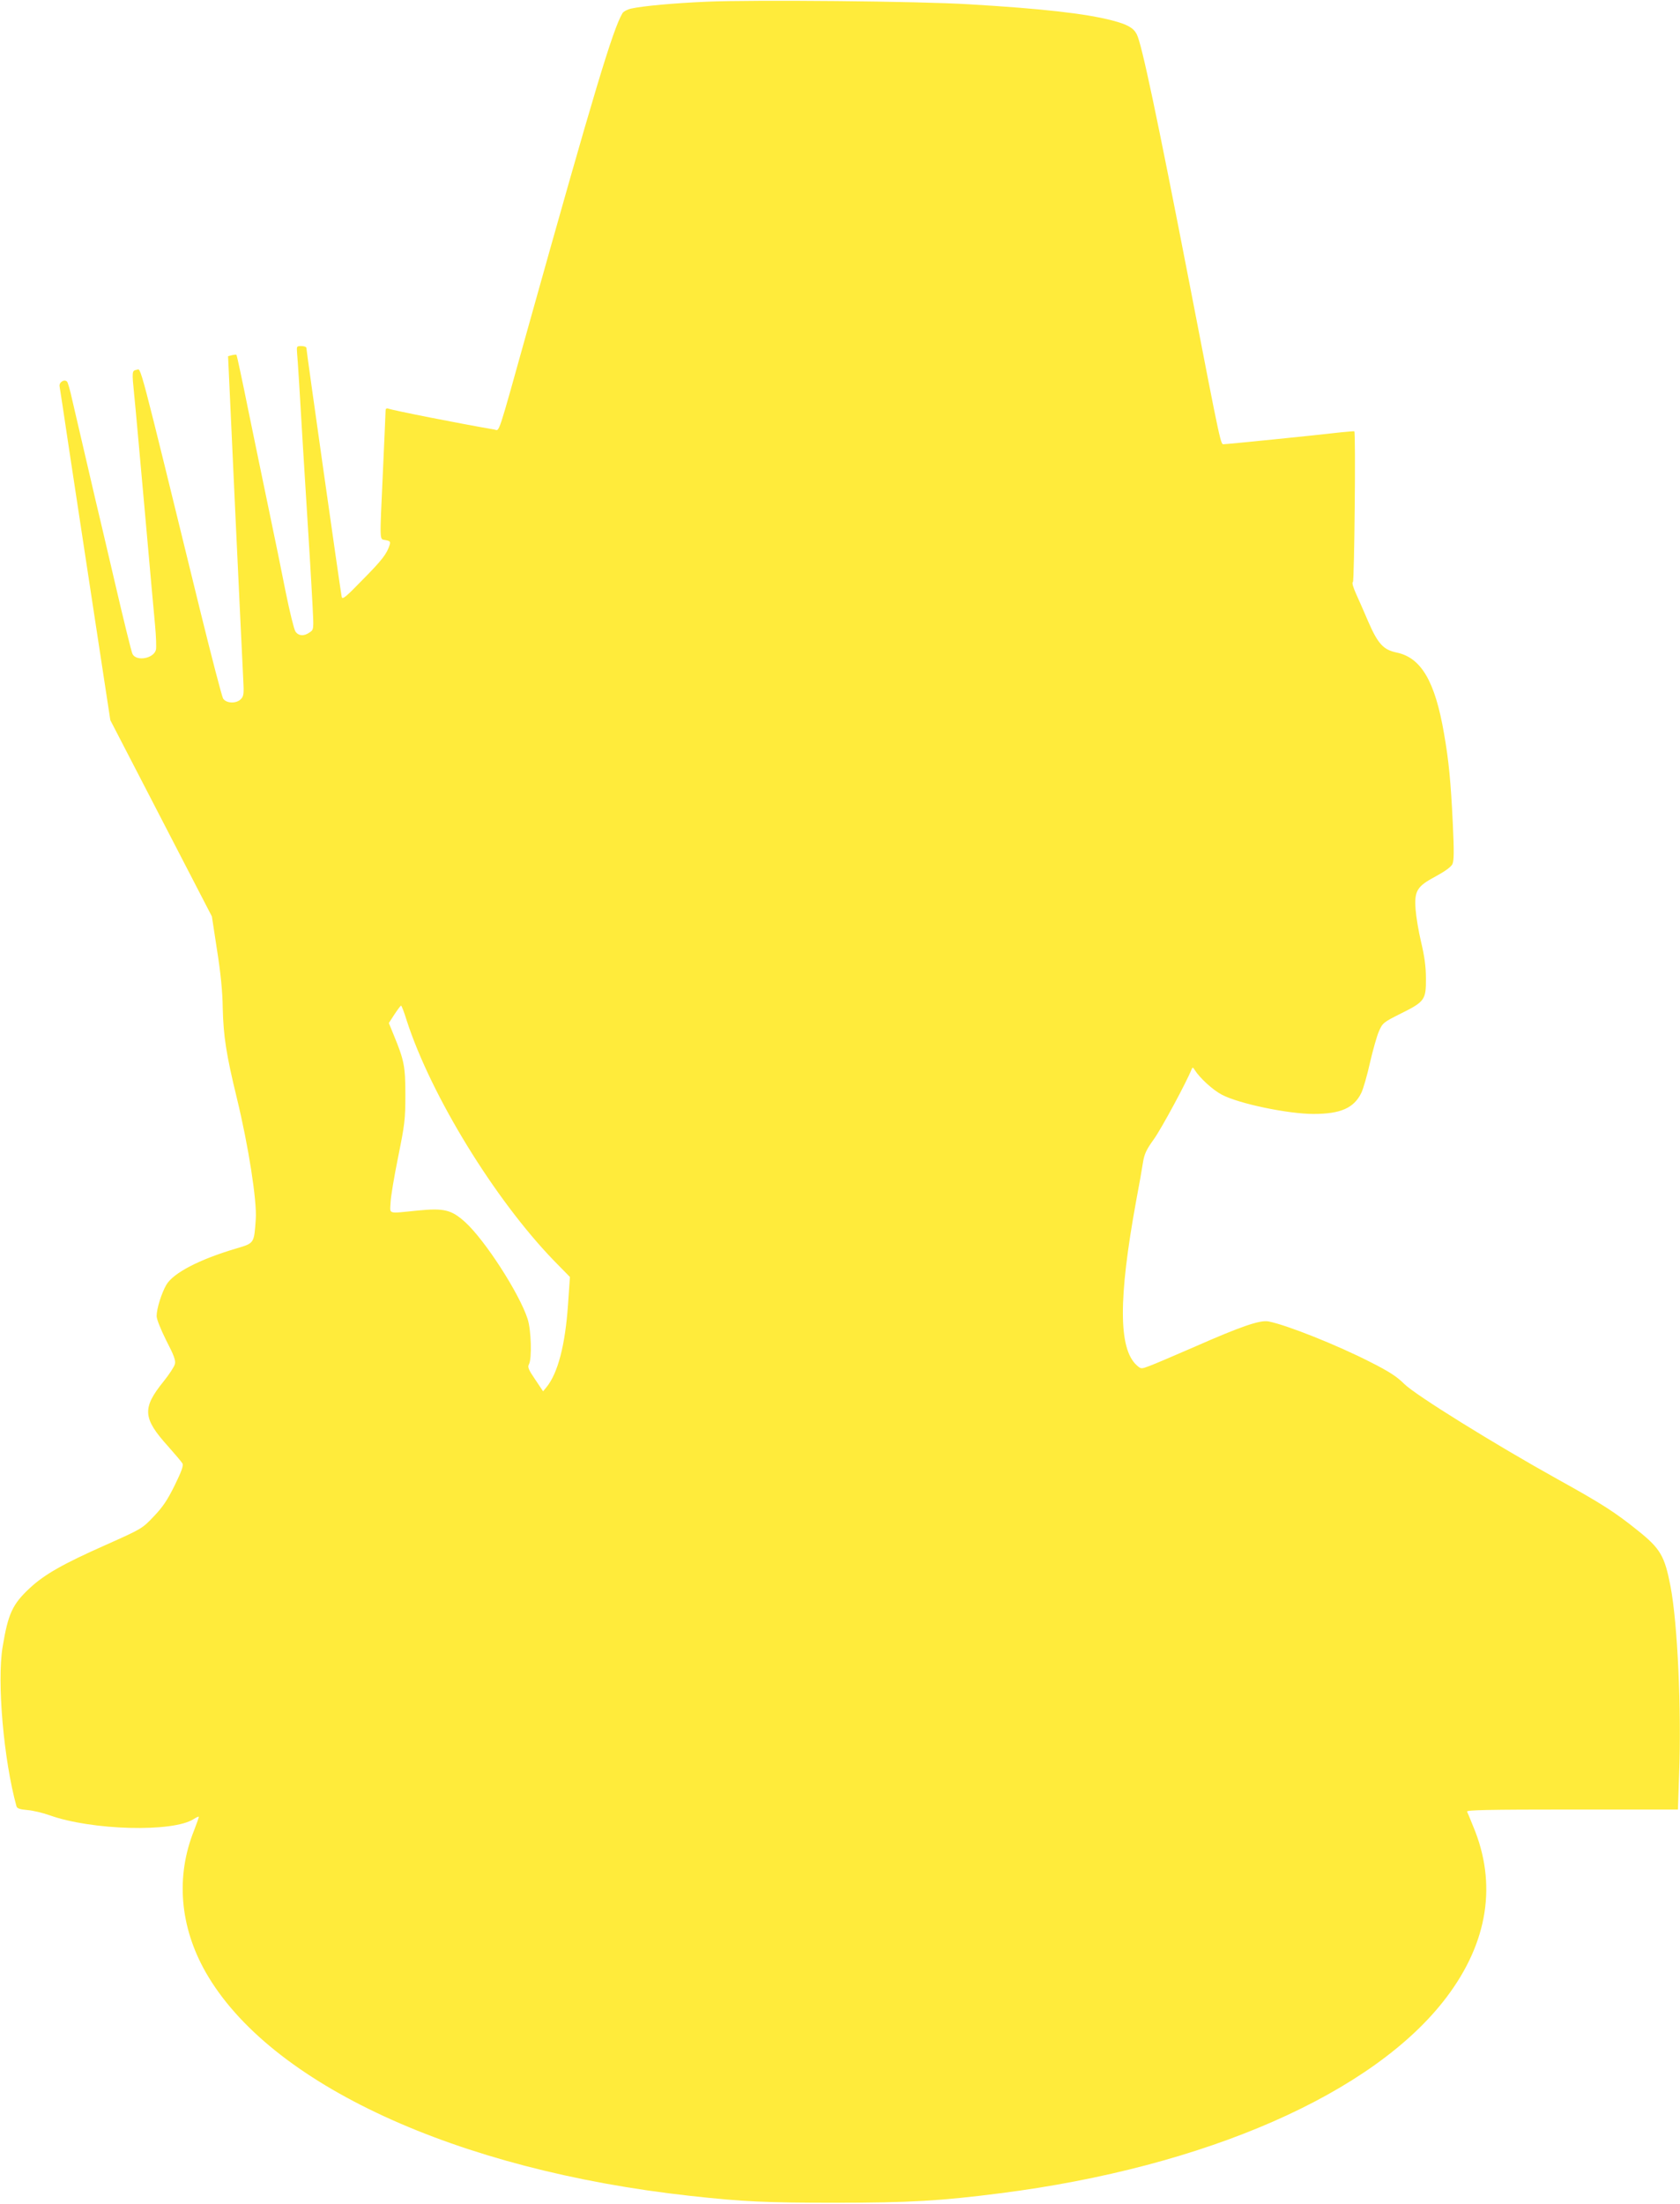 <?xml version="1.0" standalone="no"?>
<!DOCTYPE svg PUBLIC "-//W3C//DTD SVG 20010904//EN"
 "http://www.w3.org/TR/2001/REC-SVG-20010904/DTD/svg10.dtd">
<svg version="1.0" xmlns="http://www.w3.org/2000/svg"
 width="976pt" height="1280pt" viewBox="0 0 976 1280"
 preserveAspectRatio="xMidYMid meet">
<g transform="translate(0,1280) scale(0.1,-0.1)"
fill="#ffeb3b" stroke="none">
<path d="M4105 12790 c-189 -8 -373 -25 -439 -40 -22 -5 -44 -17 -50 -27 -56
-95 -164 -453 -546 -1818 -184 -659 -166 -605 -198 -600 -202 35 -589 111
-617 122 -10 3 -15 -1 -15 -13 0 -11 -7 -165 -15 -344 -20 -437 -21 -399 15
-407 26 -5 29 -9 24 -27 -16 -52 -44 -89 -156 -202 -101 -104 -119 -119 -123
-100 -6 26 -205 1429 -205 1445 0 6 -13 11 -29 11 -28 0 -28 -1 -25 -42 3 -24
18 -268 34 -543 17 -275 35 -565 40 -645 5 -80 12 -206 16 -281 7 -135 7 -136
-17 -152 -33 -24 -66 -21 -83 6 -8 12 -33 114 -56 227 -22 113 -65 322 -95
465 -30 143 -84 406 -121 585 -36 179 -68 327 -70 329 -2 2 -13 1 -26 -2 l-23
-6 41 -888 c23 -488 44 -932 47 -986 5 -88 3 -101 -14 -118 -27 -27 -84 -25
-103 4 -7 12 -66 238 -131 502 -368 1503 -344 1412 -371 1407 -28 -5 -28 -9
-14 -149 6 -54 32 -350 60 -658 27 -308 55 -613 61 -678 6 -64 8 -128 5 -141
-13 -51 -113 -69 -136 -25 -6 10 -53 202 -105 426 -52 224 -102 435 -110 468
-17 73 -106 455 -136 585 -11 52 -25 99 -29 103 -15 17 -47 -2 -44 -26 2 -12
27 -173 54 -357 58 -381 154 -1015 206 -1354 l35 -229 295 -570 295 -570 30
-196 c21 -132 32 -242 33 -336 4 -162 20 -269 82 -523 68 -280 117 -596 110
-702 -10 -143 -8 -140 -112 -171 -217 -64 -368 -143 -408 -212 -28 -49 -56
-138 -56 -181 0 -18 23 -76 56 -142 44 -85 56 -116 50 -137 -3 -14 -33 -60
-66 -101 -125 -155 -121 -213 26 -376 41 -46 79 -91 84 -100 7 -13 -6 -47 -45
-127 -42 -85 -69 -126 -122 -181 -67 -71 -70 -72 -278 -165 -248 -110 -356
-171 -442 -251 -101 -94 -126 -149 -158 -343 -33 -202 6 -654 81 -925 4 -12
20 -17 62 -21 31 -2 89 -16 129 -30 244 -88 719 -101 839 -22 14 9 27 15 29
13 1 -2 -11 -37 -27 -78 -108 -268 -84 -559 67 -825 370 -649 1454 -1149 2815
-1299 307 -34 444 -40 845 -40 426 0 612 11 955 55 1196 152 2173 581 2594
1139 241 319 294 659 155 991 -16 41 -33 80 -36 87 -4 9 122 12 610 12 l615 0
7 208 c14 376 -9 874 -50 1088 -34 176 -58 219 -191 325 -134 108 -212 157
-466 298 -362 201 -828 490 -890 553 -41 41 -86 71 -193 125 -199 102 -492
218 -596 238 -49 9 -160 -29 -430 -148 -118 -51 -236 -102 -262 -111 -48 -18
-48 -18 -74 5 -105 97 -106 386 -3 951 17 89 35 191 40 225 8 51 20 76 64 137
43 60 190 332 219 406 5 12 8 12 18 -5 30 -47 104 -115 157 -143 97 -52 384
-112 533 -112 157 0 235 34 278 123 11 23 34 102 50 175 17 73 40 155 52 182
21 48 25 52 127 103 139 69 147 80 146 205 0 68 -9 131 -28 210 -15 63 -29
148 -32 190 -8 108 8 134 117 192 55 30 88 54 97 71 9 21 10 72 2 239 -12 245
-23 360 -51 520 -52 303 -133 441 -276 470 -76 16 -108 51 -163 177 -23 54
-55 127 -71 162 -18 40 -26 67 -19 71 8 5 17 868 8 875 -2 1 -37 -2 -78 -6
-144 -17 -661 -69 -679 -69 -20 0 -12 -42 -201 935 -189 973 -277 1390 -306
1446 -19 37 -54 57 -142 80 -153 40 -408 69 -832 94 -286 18 -1257 27 -1525
15z m-1742 -5918 c141 -435 510 -1037 854 -1393 l94 -96 -11 -159 c-16 -235
-59 -401 -126 -482 l-19 -23 -46 69 c-39 57 -45 72 -36 88 18 32 13 201 -8
264 -49 150 -249 459 -363 562 -80 72 -122 82 -276 67 -178 -18 -160 -23 -157
46 1 33 21 152 44 265 38 188 42 218 42 360 0 167 -7 201 -67 347 l-29 71 33
51 c18 27 35 50 38 50 3 1 18 -38 33 -87z"/>
</g>
</svg>
